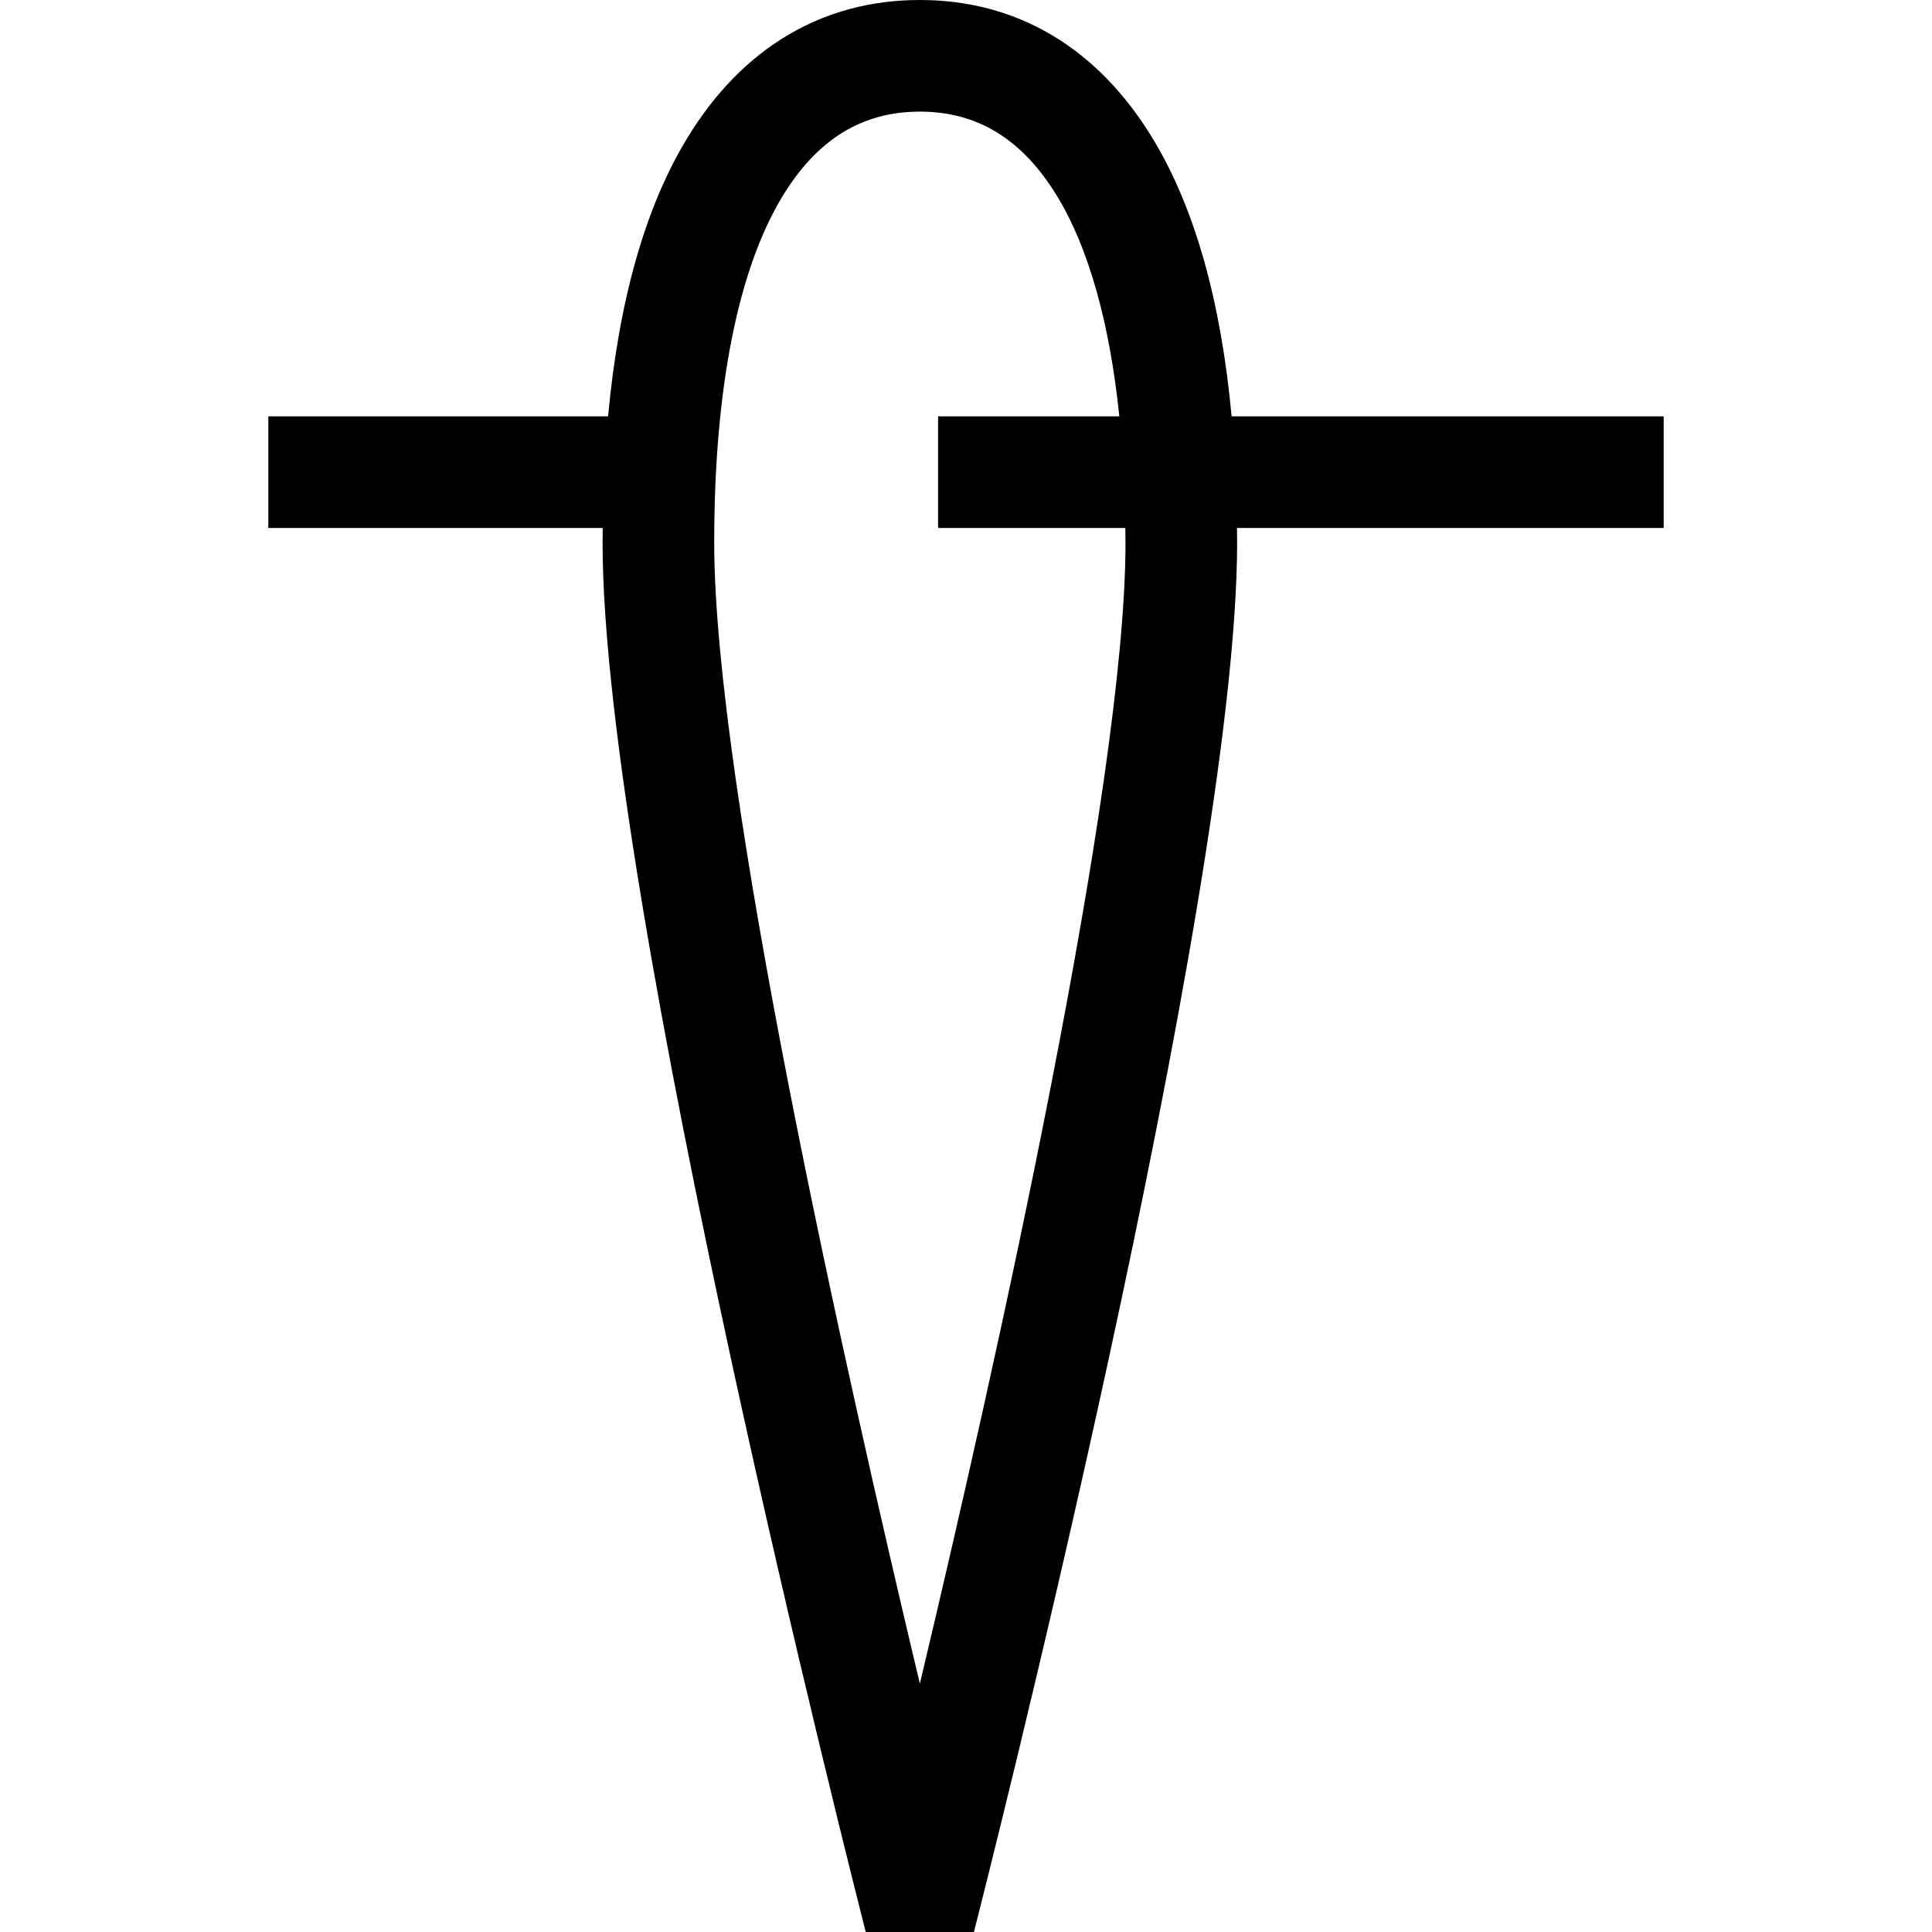 <?xml version="1.0" encoding="iso-8859-1"?>
<!-- Uploaded to: SVG Repo, www.svgrepo.com, Generator: SVG Repo Mixer Tools -->
<svg fill="#000000" height="800px" width="800px" version="1.1" id="Capa_1" xmlns="http://www.w3.org/2000/svg" xmlns:xlink="http://www.w3.org/1999/xlink" 
	 viewBox="0 0 346.146 346.146" xml:space="preserve">
<path id="XMLID_1124_" d="M298.073,74.596h-77.411c-1.927-20.819-6.676-37.542-14.194-49.877C196.613,8.547,182.207,0,164.805,0
	c-17.402,0-31.809,8.547-41.664,24.719c-7.517,12.336-12.266,29.059-14.194,49.877H48.073v20h59.914
	c-0.008,0.881-0.027,1.748-0.027,2.641c0,63.714,45.231,241.378,47.156,248.91h19.377c1.925-7.532,47.156-185.195,47.156-248.91
	c0-0.893-0.019-1.759-0.027-2.641h76.451V74.596z M201.649,97.237c0,43.447-23.207,147.198-36.844,204.414
	c-13.638-57.216-36.845-160.967-36.845-204.414c0-27.472,4.239-48.949,12.26-62.11C146.423,24.948,154.465,20,164.805,20
	c10.34,0,18.382,4.948,24.584,15.126c5.658,9.284,9.424,22.723,11.158,39.47h-32.475v20h33.55
	C201.633,95.476,201.649,96.344,201.649,97.237z"/>
</svg>
